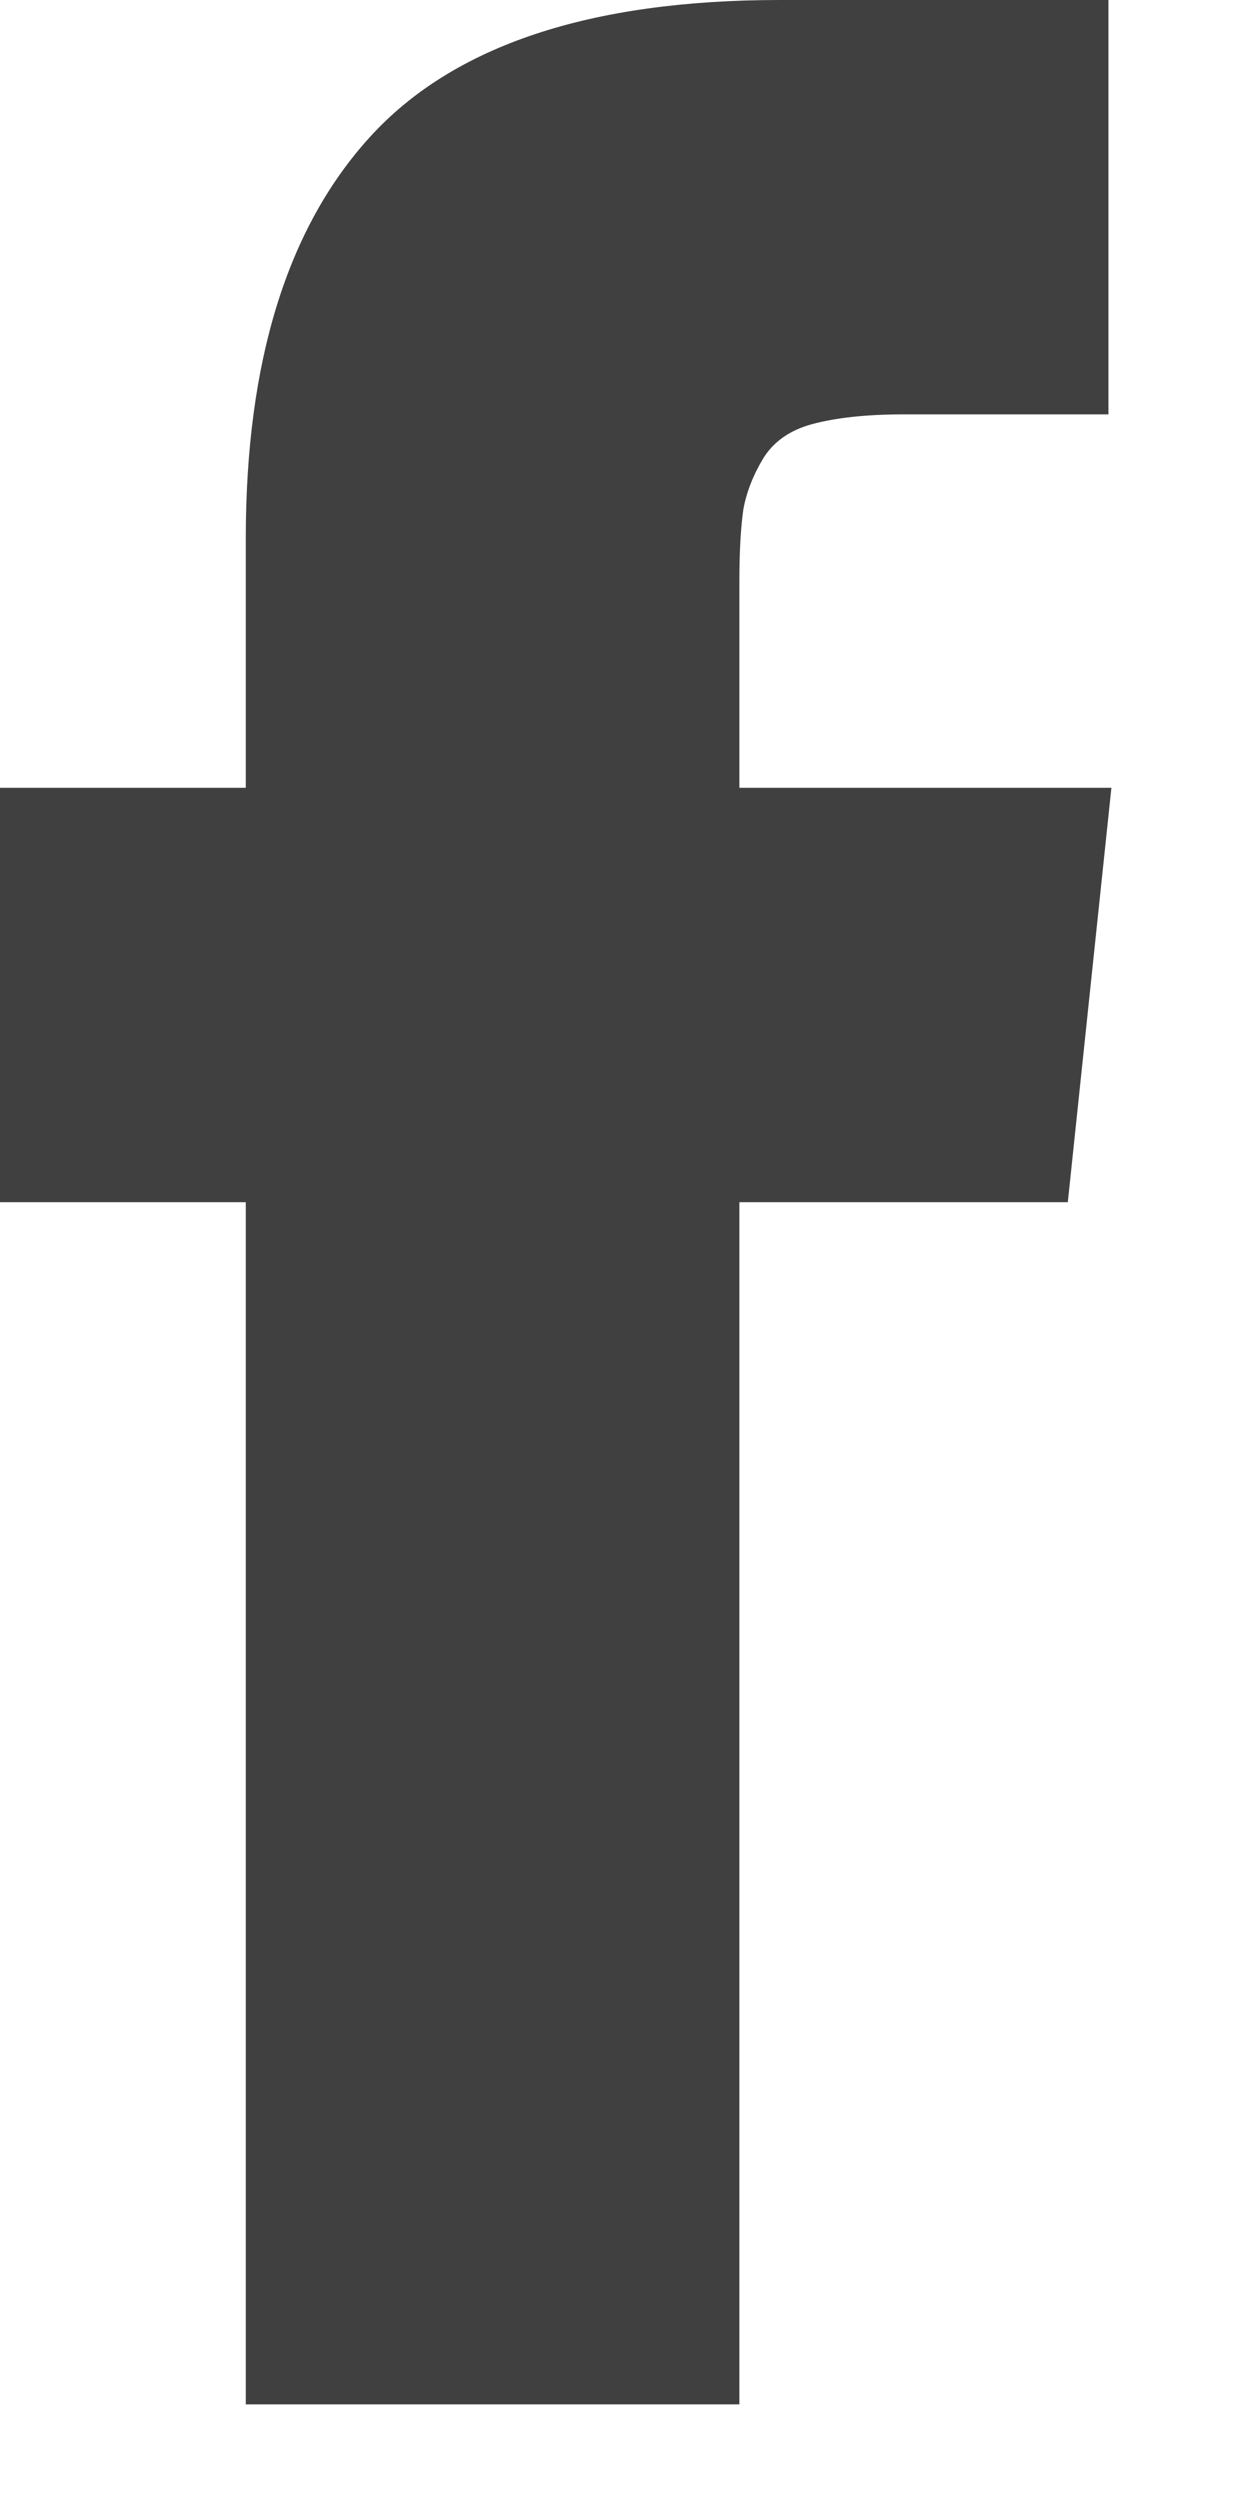 <svg width="8" height="16" viewBox="0 0 8 16" fill="none" xmlns="http://www.w3.org/2000/svg">
<path d="M4.732 5.042V3.718C4.732 3.518 4.742 3.365 4.758 3.257C4.778 3.149 4.82 3.041 4.885 2.933C4.95 2.828 5.054 2.753 5.199 2.714C5.345 2.675 5.537 2.652 5.78 2.652H7.094V0H4.992C3.776 0 2.903 0.291 2.371 0.873C1.839 1.455 1.573 2.312 1.573 3.446V5.042H0V7.694H1.573V15.388H4.732V7.694H6.834L7.113 5.042H4.732Z" fill="#404041"/>
</svg>

